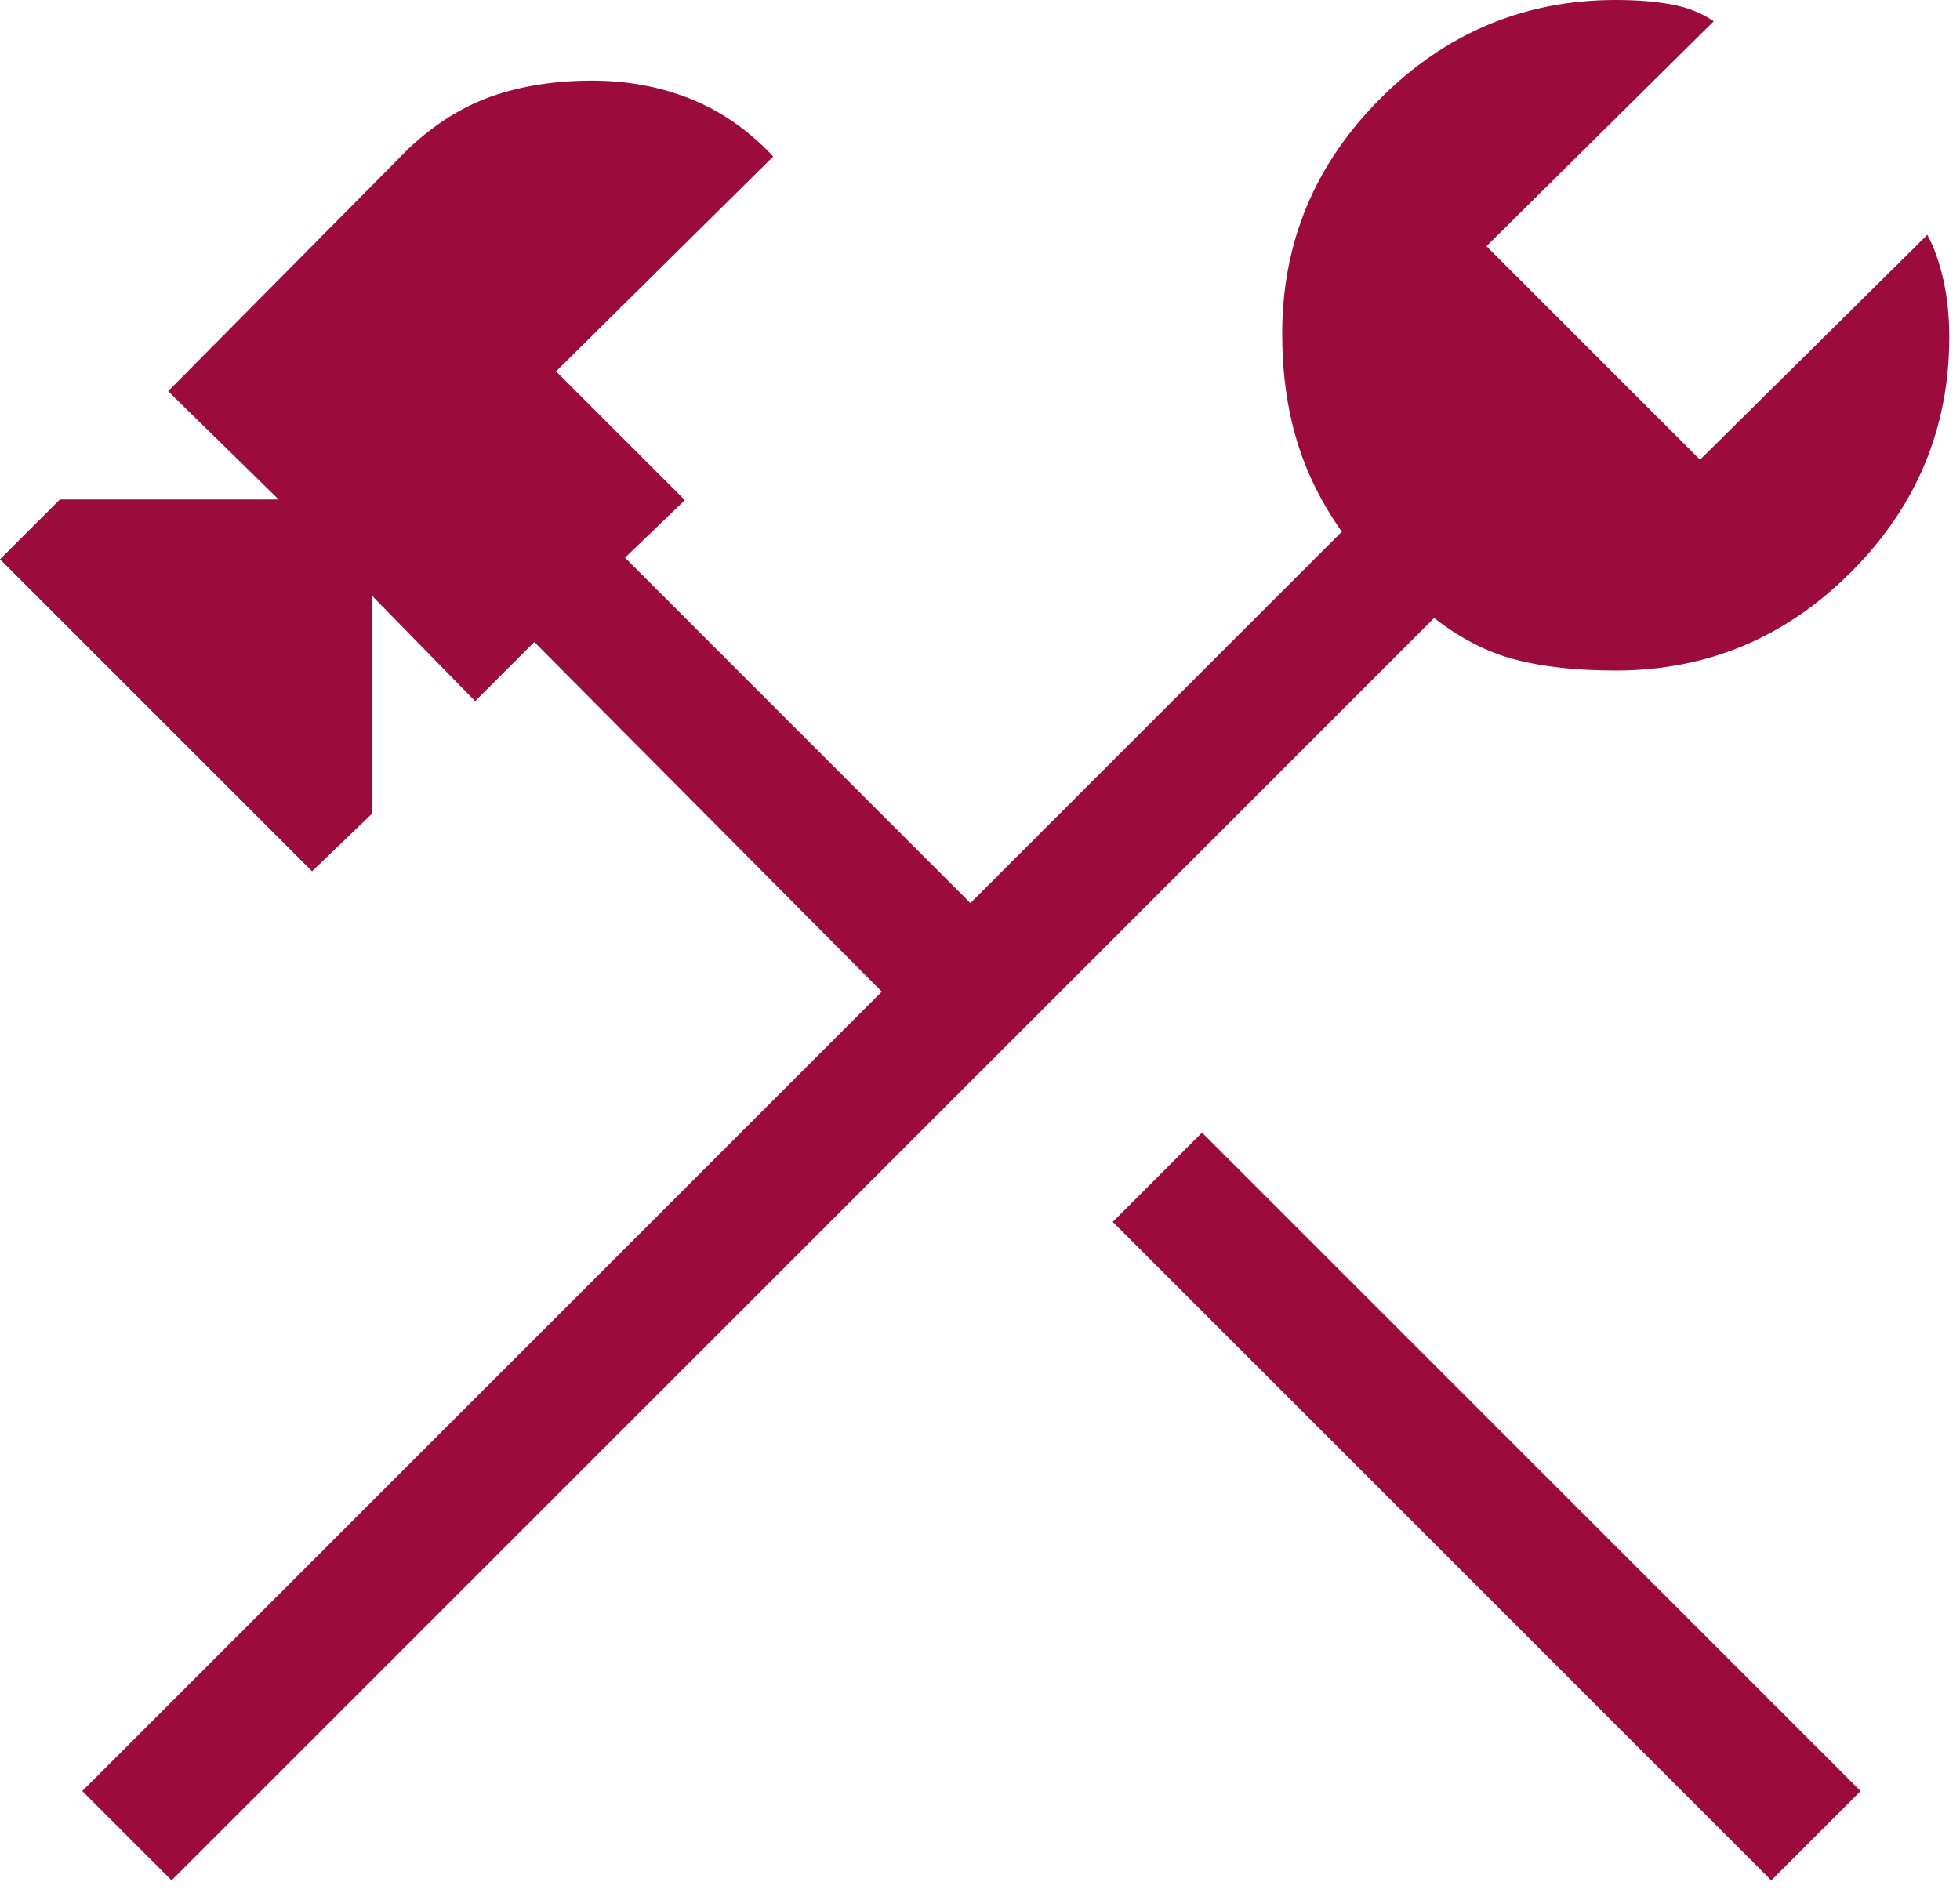 <svg width="33" height="32" viewBox="0 0 33 32" fill="none" xmlns="http://www.w3.org/2000/svg">
<path id="Vector" d="M29.823 31.666L18.735 20.577L20.238 19.073L31.327 30.162L29.823 31.666ZM2.889 31.666L1.385 30.162L14.846 16.7L8.996 10.812L8 11.808L6.262 10.031V13.704L5.254 14.673L0 9.419L1.008 8.412H4.692L2.831 6.588L6.881 2.5C7.319 2.087 7.788 1.794 8.289 1.619C8.789 1.445 9.349 1.358 9.969 1.358C10.564 1.358 11.118 1.461 11.631 1.667C12.144 1.874 12.607 2.196 13.019 2.635L9.362 6.254L11.531 8.423L10.523 9.392L16.338 15.208L22.592 8.954C22.249 8.469 21.995 7.956 21.833 7.415C21.67 6.874 21.588 6.274 21.588 5.615C21.588 4.08 22.14 2.76 23.244 1.656C24.348 0.552 25.668 0 27.204 0C27.55 0 27.86 0.024 28.133 0.073C28.406 0.122 28.646 0.217 28.854 0.358L25.027 4.146L28.623 7.742L32.45 3.954C32.565 4.169 32.656 4.424 32.721 4.717C32.787 5.011 32.819 5.331 32.819 5.677C32.819 7.213 32.267 8.533 31.163 9.637C30.06 10.74 28.74 11.292 27.204 11.292C26.553 11.292 25.991 11.232 25.519 11.11C25.047 10.988 24.59 10.754 24.146 10.408L2.889 31.666Z" fill="#9B0B3C"/>
</svg>
